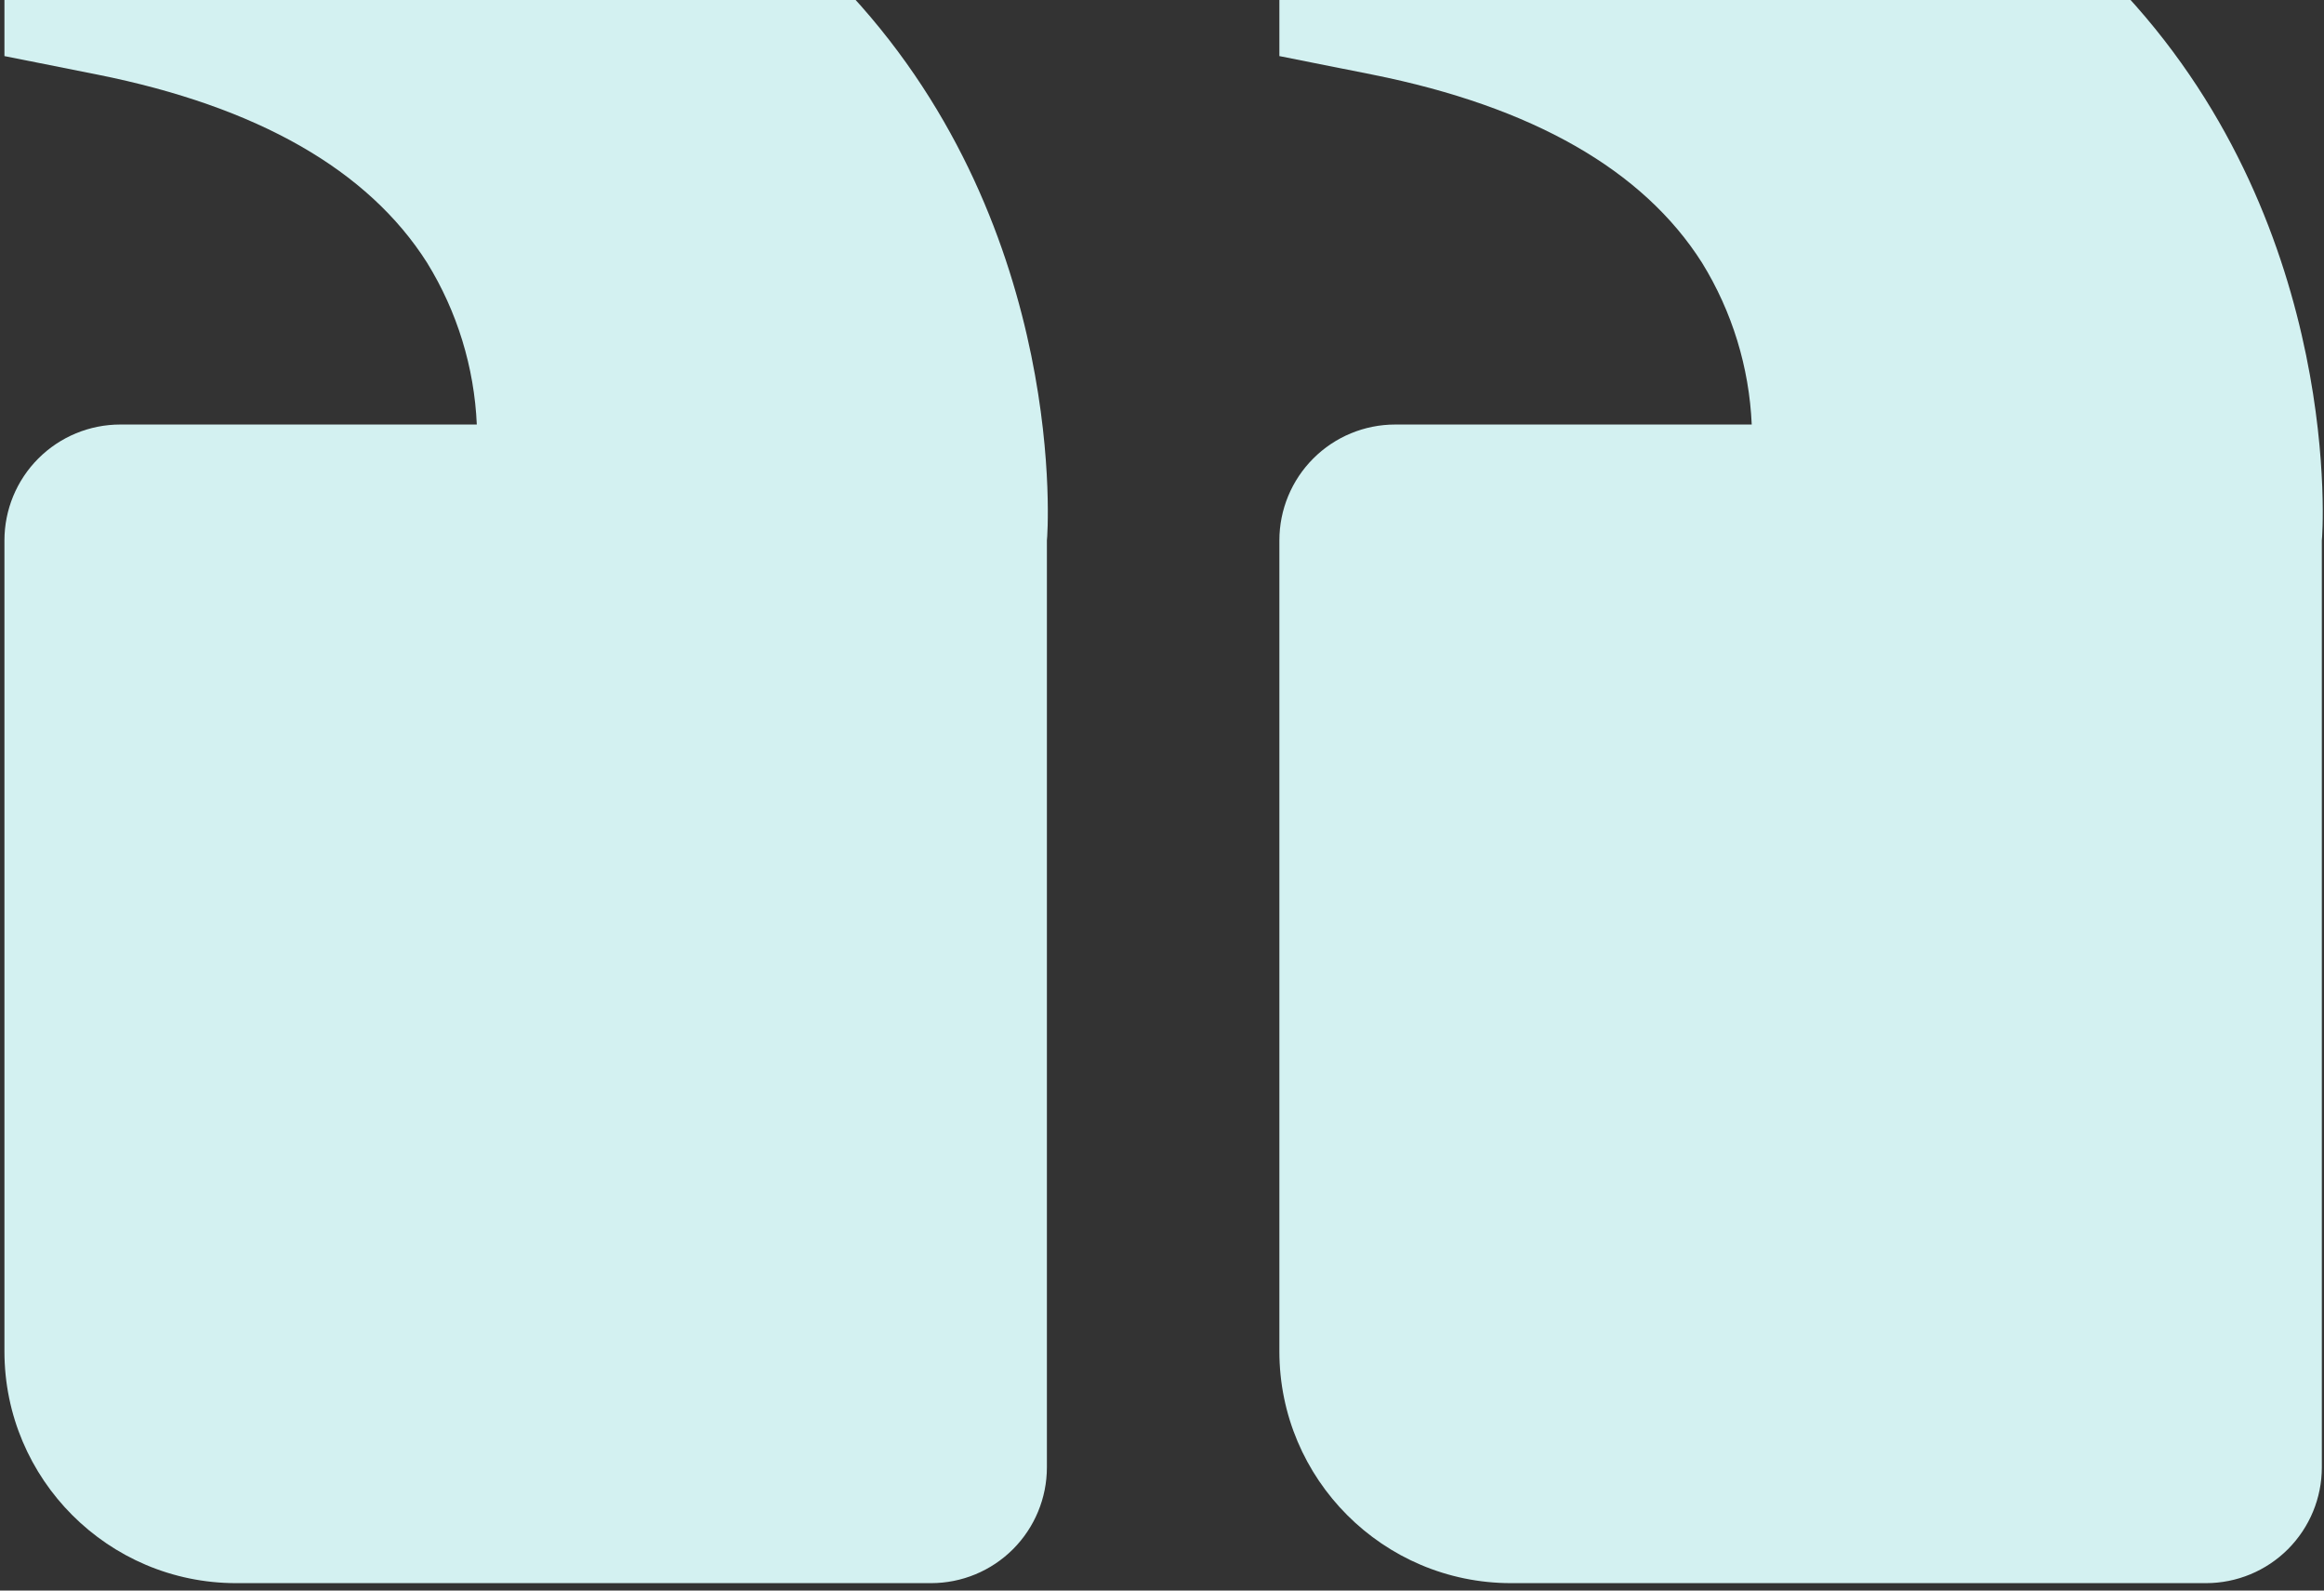 <svg width="209" height="143" viewBox="0 0 209 143" fill="none" xmlns="http://www.w3.org/2000/svg">
<rect x="0" y="0" width="209" height="143" fill="#333333" stroke="none"/>
<path d="M191.191 -0.458C210.847 20.875 208.868 48.271 208.806 48.584V131.917C208.806 134.68 207.708 137.329 205.755 139.283C203.801 141.236 201.152 142.333 198.389 142.333H135.889C124.399 142.333 115.056 132.99 115.056 121.5V48.584C115.056 45.821 116.153 43.171 118.107 41.218C120.06 39.264 122.71 38.167 125.472 38.167H157.535C157.31 33.018 155.772 28.012 153.066 23.625C147.774 15.281 137.806 9.583 123.42 6.708L115.056 5.042V-24.333H125.472C154.462 -24.333 176.576 -16.302 191.191 -0.458ZM76.535 -0.458C96.201 20.875 94.212 48.271 94.149 48.584V131.917C94.149 134.68 93.052 137.329 91.098 139.283C89.145 141.236 86.495 142.333 83.733 142.333H21.233C9.743 142.333 0.399 132.99 0.399 121.5V48.584C0.399 45.821 1.497 43.171 3.45 41.218C5.404 39.264 8.053 38.167 10.816 38.167H42.879C42.654 33.018 41.115 28.012 38.41 23.625C33.118 15.281 23.149 9.583 8.764 6.708L0.399 5.042V-24.333H10.816C39.806 -24.333 61.92 -16.302 76.535 -0.458Z" fill="#D3F1F1"/>
</svg>
